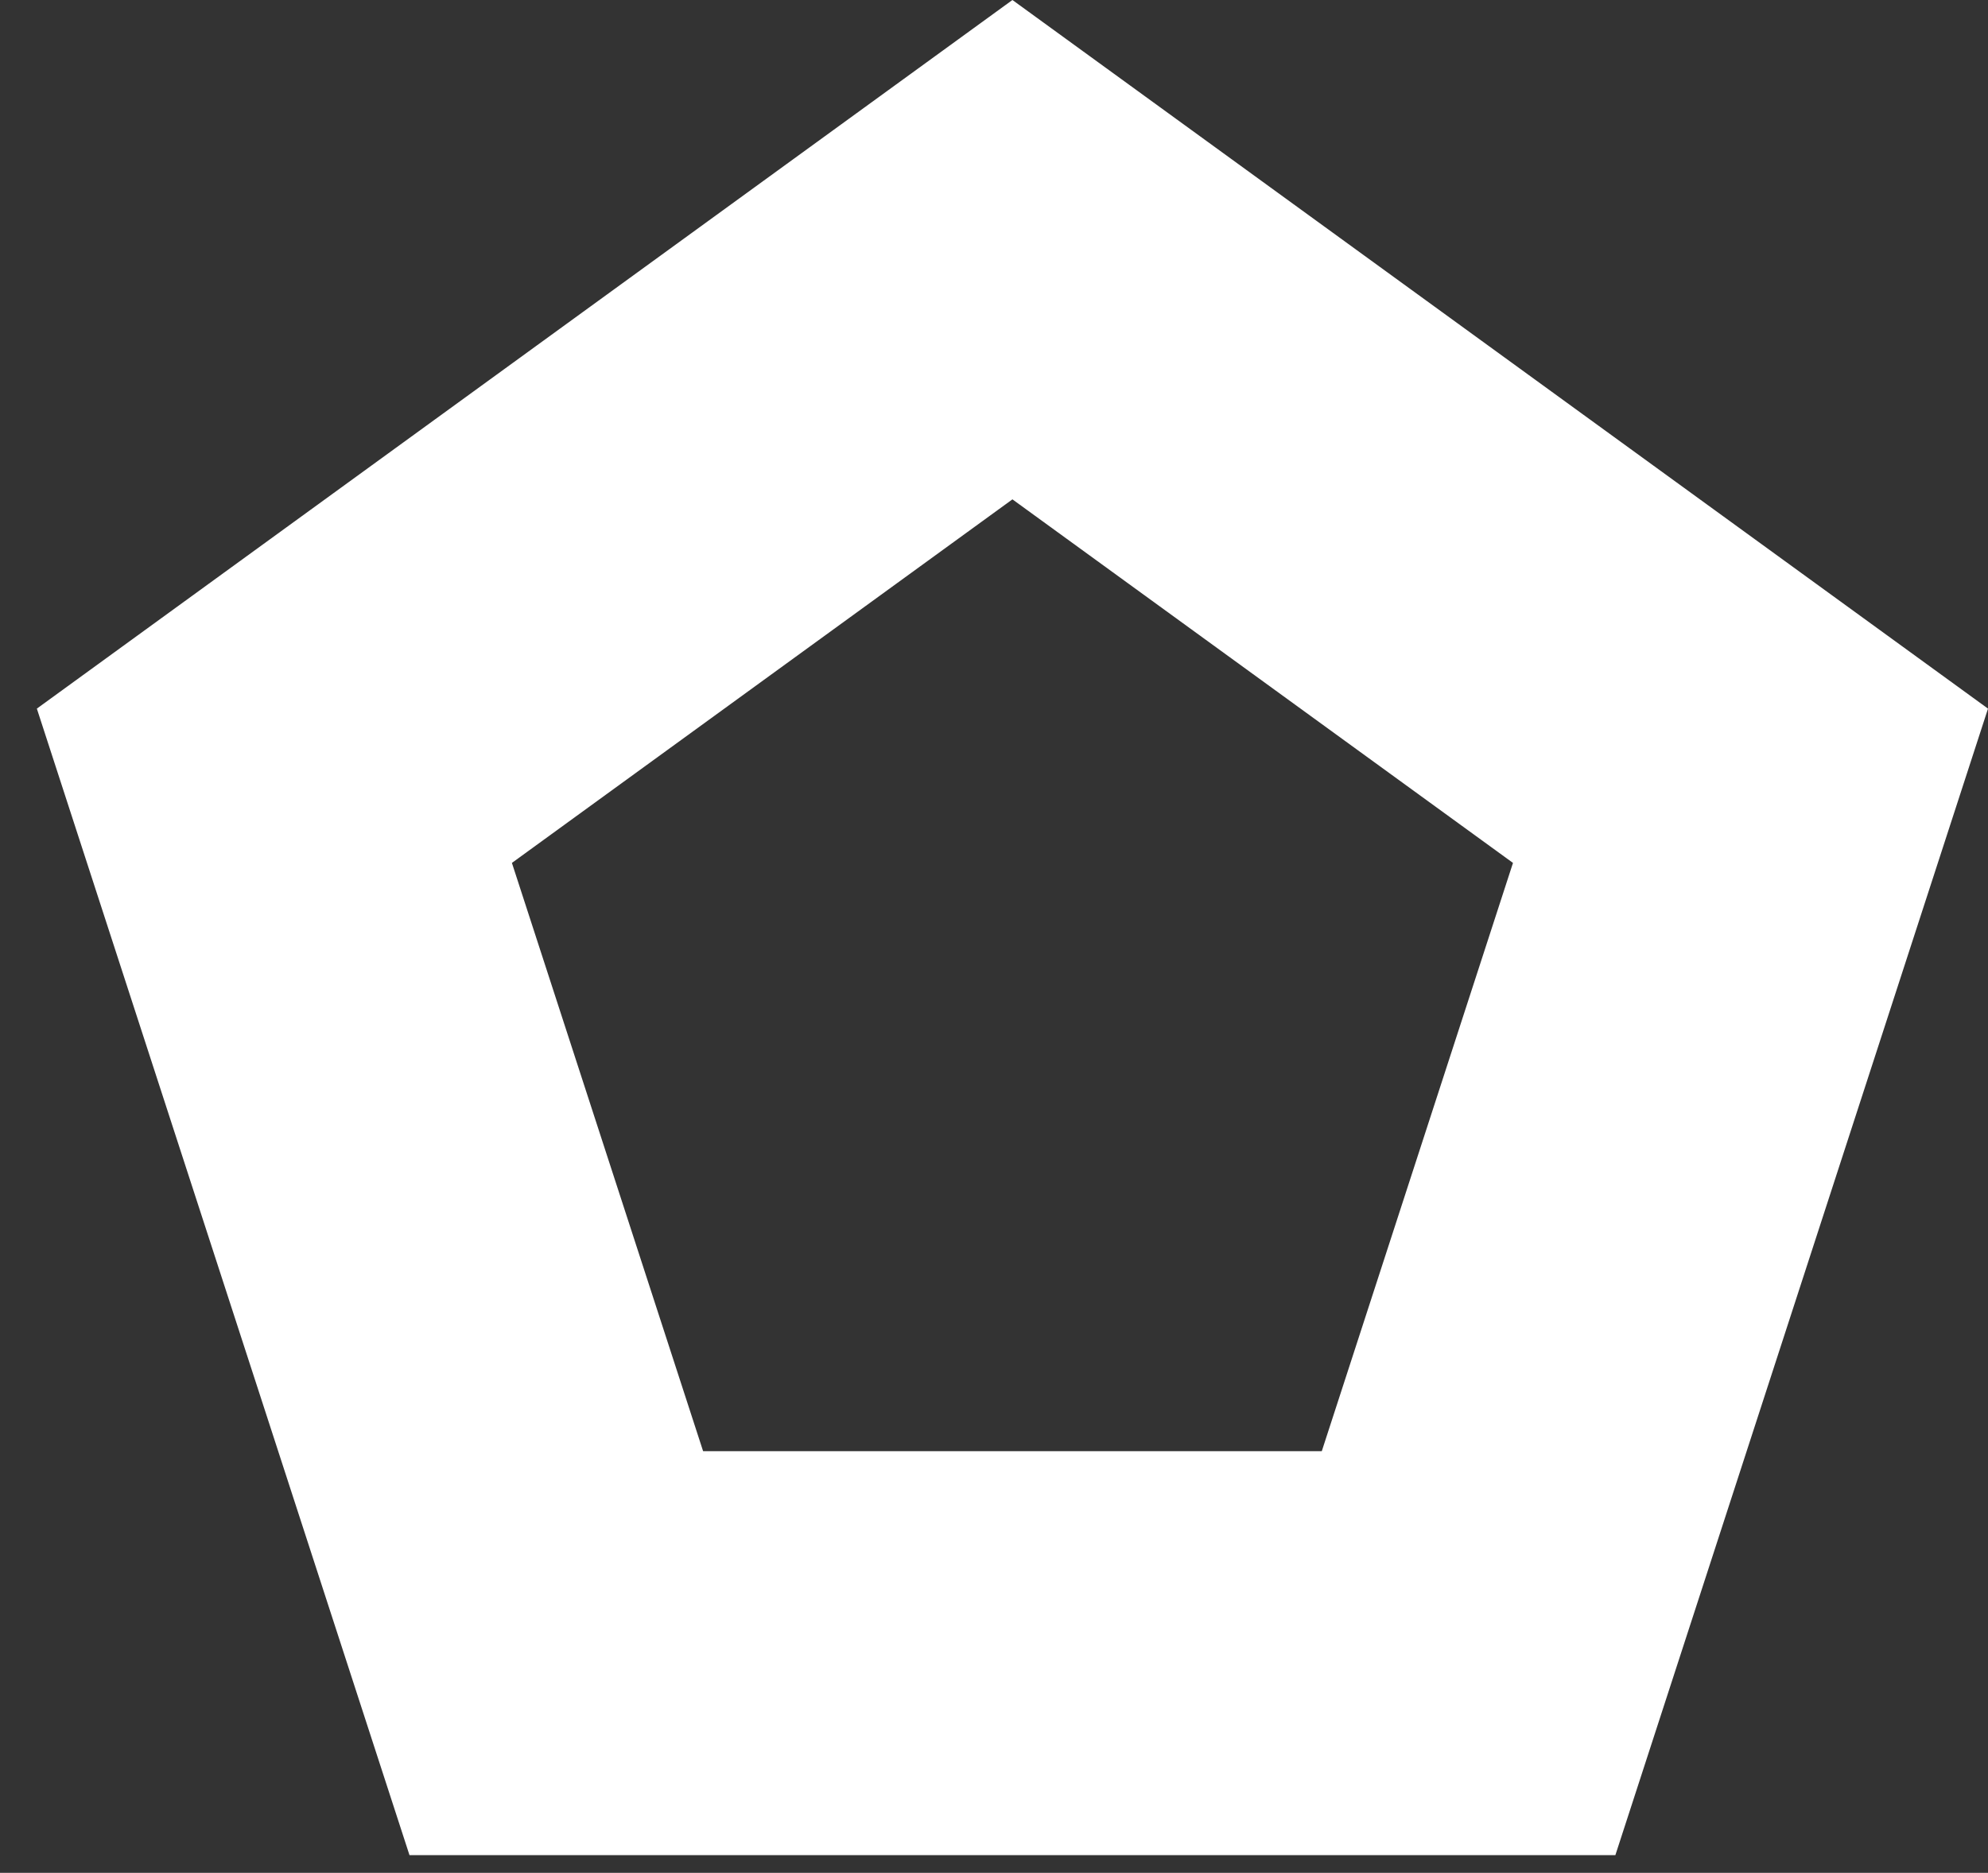 <svg xmlns="http://www.w3.org/2000/svg" width="52" height="49" viewBox="0 0 52 49" fill="none"><rect x="0" y="0" width="52" height="49" fill="#333333" stroke="none"/><path fill-rule="evenodd" clip-rule="evenodd" d="M26.482 13.065L13.39 22.577L18.391 37.968H34.574L39.575 22.577L26.482 13.065ZM52 18.54L26.482 0L0.964 18.54L10.711 48.538H42.253L52 18.54Z" fill="white"></path></svg>